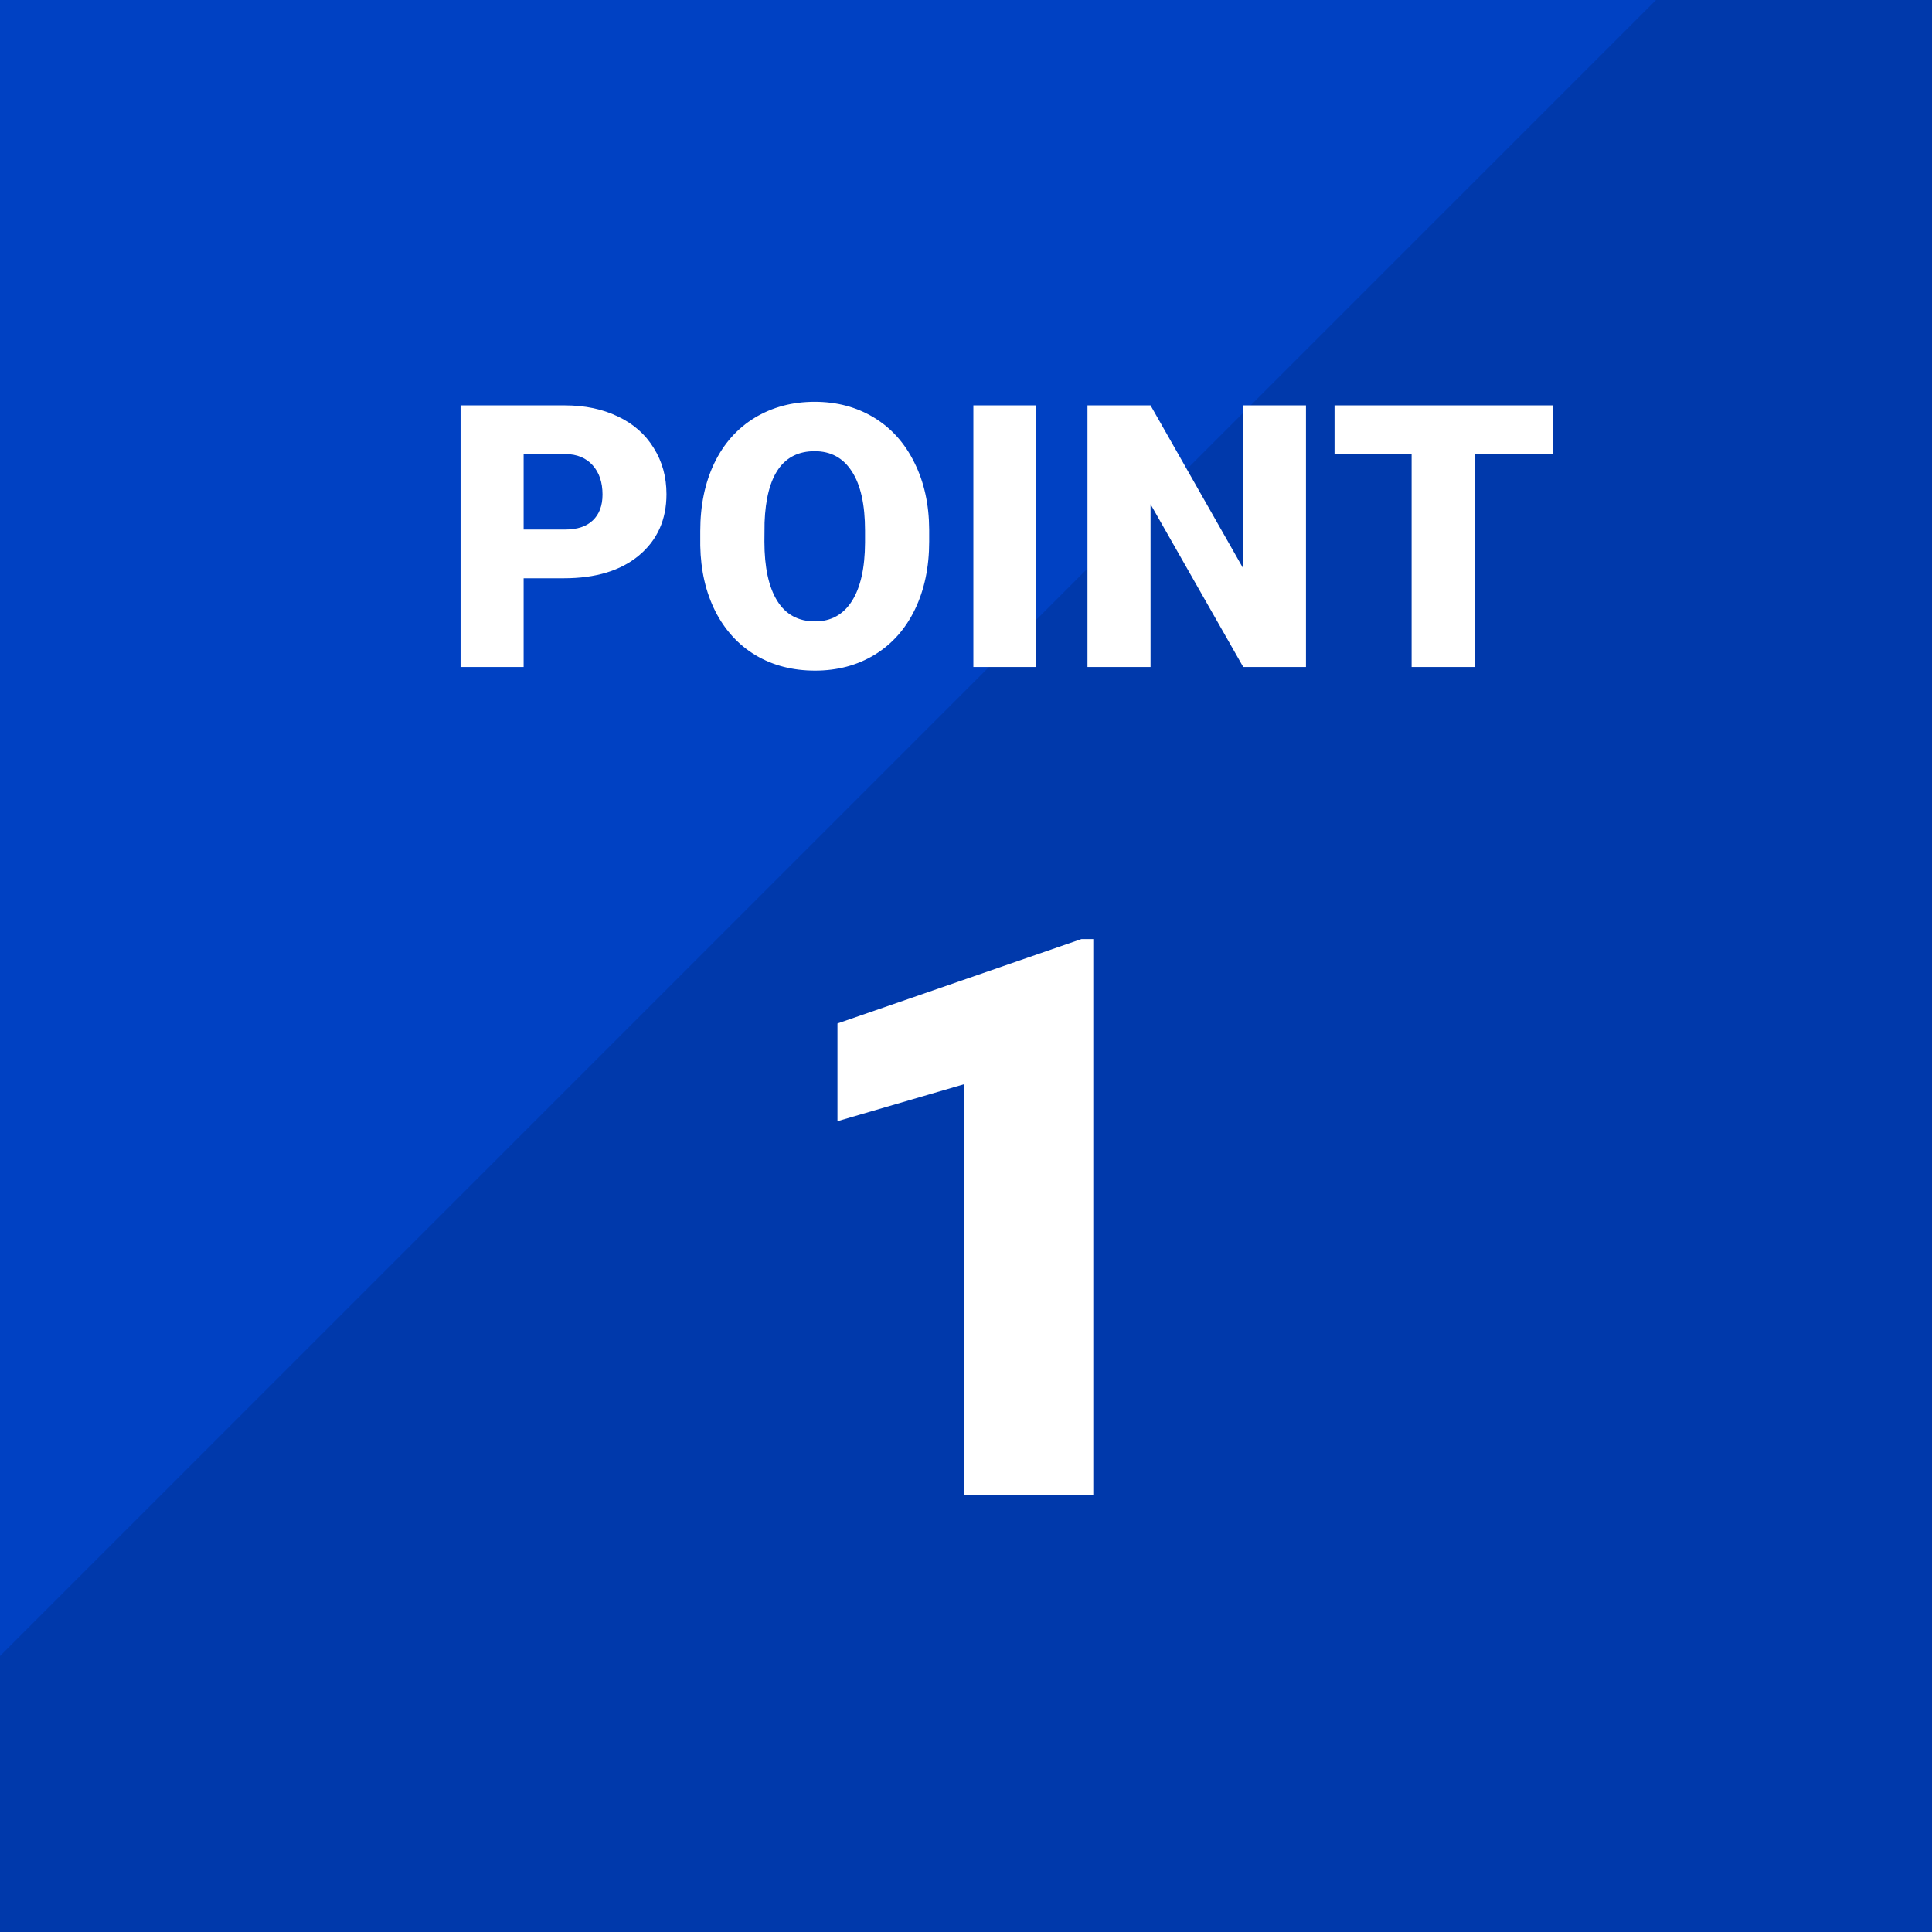 <svg width="84" height="84" viewBox="0 0 84 84" fill="none" xmlns="http://www.w3.org/2000/svg">
<path d="M84 0H0V84H84V0Z" fill="#0039AB"/>
<path d="M0 72V0H72L0 72Z" fill="#0041C3"/>
<path d="M22.766 25.141V29H20.024V17.625H24.563C25.433 17.625 26.201 17.787 26.868 18.109C27.54 18.427 28.058 18.883 28.422 19.477C28.792 20.065 28.977 20.734 28.977 21.484C28.977 22.594 28.579 23.482 27.782 24.148C26.99 24.81 25.902 25.141 24.516 25.141H22.766ZM22.766 23.023H24.563C25.094 23.023 25.498 22.891 25.774 22.625C26.055 22.359 26.196 21.984 26.196 21.5C26.196 20.969 26.053 20.544 25.766 20.227C25.48 19.909 25.089 19.747 24.594 19.742H22.766V23.023ZM40.399 23.547C40.399 24.656 40.193 25.638 39.782 26.492C39.37 27.346 38.784 28.005 38.024 28.469C37.269 28.927 36.407 29.156 35.438 29.156C34.469 29.156 33.61 28.935 32.86 28.492C32.11 28.044 31.524 27.406 31.102 26.578C30.685 25.75 30.466 24.799 30.446 23.727V23.086C30.446 21.971 30.649 20.99 31.055 20.141C31.466 19.287 32.052 18.628 32.813 18.164C33.578 17.701 34.448 17.469 35.422 17.469C36.386 17.469 37.245 17.698 38 18.156C38.755 18.615 39.342 19.268 39.758 20.117C40.18 20.961 40.394 21.93 40.399 23.023V23.547ZM37.61 23.07C37.61 21.94 37.42 21.083 37.039 20.5C36.664 19.912 36.125 19.617 35.422 19.617C34.047 19.617 33.321 20.648 33.242 22.711L33.235 23.547C33.235 24.662 33.42 25.518 33.789 26.117C34.159 26.716 34.709 27.016 35.438 27.016C36.13 27.016 36.664 26.721 37.039 26.133C37.414 25.544 37.605 24.698 37.61 23.594V23.07ZM45.055 29H42.32V17.625H45.055V29ZM56.781 29H54.054L50.023 21.922V29H47.281V17.625H50.023L54.047 24.703V17.625H56.781V29ZM67.531 19.742H64.117V29H61.374V19.742H58.023V17.625H67.531V19.742ZM47.534 65H41.923V47.137L36.411 48.747V44.497L47.02 40.828H47.534V65Z" fill="white"/>
</svg>
